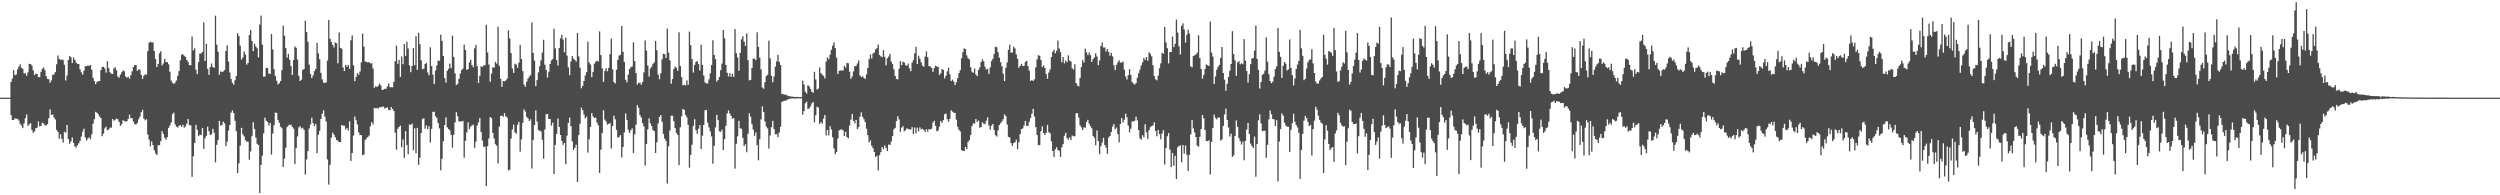 <?xml version="1.0" encoding="UTF-8"?>
<svg xmlns="http://www.w3.org/2000/svg" width="1920" height="150">
  <path d="M0 75.000h1v1.000H0zM1 75.000h1v1.000H1zM2 75.000h1v1.000H2zM3 75.000h1v1.000H3zM4 75.000h1v1.000H4zM5 75.000h1v1.000H5zM6 75.000h1v1.000H6zM7 75.000h1v1.000H7zM8 62.993h1v25.335H8zM9 60.324h1v31.789H9zM10 53.828h1v38.358H10zM11 57.738h1v33.126H11zM12 57.195h1v34.087H12zM13 53.229h1v38.006H13zM14 51.192h1v41.341H14zM15 49.418h1v45.641H15zM16 52.043h1v44.403H16zM17 52.869h1v45.543H17zM18 56.499h1v38.271H18zM19 56.213h1v34.579H19zM20 58.234h1v29.691H20zM21 55.623h1v40.988H21zM22 49.010h1v46.449H22zM23 49.129h1v45.449H23zM24 50.299h1v49.459H24zM25 53.952h1v48.109H25zM26 57.635h1v43.334H26zM27 56.520h1v42.032H27zM28 56.843h1v41.318H28zM29 59.111h1v34.163H29zM30 59.290h1v37.912H30zM31 55.163h1v41.579H31zM32 52.831h1v41.359H32zM33 51.785h1v43.112H33zM34 53.799h1v42.336H34zM35 58.530h1v37.917H35zM36 60.617h1v34.694H36zM37 60.853h1v29.984H37zM38 63.533h1v20.453H38zM39 61.723h1v26.608H39zM40 57.536h1v30.352H40zM41 57.122h1v33.119H41zM42 55.337h1v36.392H42zM43 49.342h1v50.409H43zM44 42.533h1v58.768H44zM45 45.209h1v61.370H45zM46 46.001h1v57.156H46zM47 45.641h1v61.020H47zM48 46.204h1v63.311H48zM49 49.837h1v51.324H49zM50 61.780h1v40.116H50zM51 57.996h1v37.937H51zM52 46.072h1v60.711H52zM53 42.943h1v67.465H53zM54 44.021h1v64.577H54zM55 48.441h1v57.143H55zM56 44.190h1v65.517H56zM57 45.973h1v66.351H57zM58 48.134h1v65.247H58zM59 49.015h1v62.556H59zM60 49.150h1v60.901H60zM61 53.229h1v55.067H61zM62 55.550h1v49.292H62zM63 57.349h1v43.726H63zM64 54.380h1v44.419H64zM65 50.739h1v54.765H65zM66 50.816h1v57.145H66zM67 50.237h1v56.140H67zM68 50.700h1v54.739H68zM69 49.910h1v57.108H69zM70 53.526h1v49.706H70zM71 59.800h1v35.218H71zM72 62.194h1v29.340H72zM73 64.735h1v21.146H73zM74 62.817h1v23.838H74zM75 62.350h1v25.449H75zM76 62.254h1v27.228H76zM77 53.925h1v36.816H77zM78 51.437h1v53.233H78zM79 51.196h1v51.437H79zM80 52.576h1v46.046H80zM81 55.746h1v41.604H81zM82 46.992h1v53.023H82zM83 52.256h1v47.250H83zM84 55.481h1v42.545H84zM85 56.504h1v41.526H85zM86 56.854h1v34.568H86zM87 52.558h1v40.176H87zM88 51.647h1v40.368H88zM89 53.945h1v37.074H89zM90 58.756h1v32.877H90zM91 59.637h1v34.014H91zM92 57.362h1v39.253H92zM93 55.508h1v39.883H93zM94 54.121h1v38.189H94zM95 54.707h1v38.361H95zM96 58.662h1v34.662H96zM97 59.665h1v33.472H97zM98 58.971h1v32.336H98zM99 60.455h1v27.578H99zM100 57.770h1v33.037H100zM101 54.806h1v35.955H101zM102 51.464h1v41.982H102zM103 49.848h1v45.566H103zM104 49.965h1v45.609H104zM105 54.435h1v39.972H105zM106 53.181h1v38.406H106zM107 53.538h1v36.024H107zM108 57.426h1v28.748H108zM109 60.629h1v23.696H109zM110 58.198h1v32.801H110zM111 57.095h1v35.307H111zM112 57.275h1v34.337H112zM113 39.342h1v63.945H113zM114 32.845h1v74.348H114zM115 32.073h1v80.287H115zM116 32.579h1v76.078H116zM117 32.501h1v78.976H117zM118 39.198h1v76.241H118zM119 45.261h1v72.480H119zM120 51.443h1v67.664H120zM121 49.120h1v62.402H121zM122 40.940h1v70.601H122zM123 39.308h1v69.134H123zM124 50.297h1v50.420H124zM125 48.711h1v54.167H125zM126 45.190h1v60.704H126zM127 47.591h1v59.681H127zM128 47.736h1v57.511H128zM129 49.400h1v48.795H129zM130 55.151h1v41.279H130zM131 61.821h1v32.211H131zM132 63.547h1v24.158H132zM133 64.467h1v22.041H133zM134 63.398h1v32.085H134zM135 61.784h1v35.431H135zM136 58.202h1v39.814H136zM137 54.620h1v41.936H137zM138 46.303h1v49.825H138zM139 41.943h1v55.474H139zM140 41.743h1v54.064H140zM141 42.805h1v55.163H141zM142 43.742h1v53.208H142zM143 46.092h1v48.956H143zM144 47.667h1v43.682H144zM145 50.084h1v46.092H145zM146 50.098h1v46.179H146zM147 27.999h1v107.856H147zM148 38.715h1v81.278H148zM149 37.138h1v72.665H149zM150 53.554h1v42.350H150zM151 56.909h1v42.741H151zM152 47.724h1v56.751H152zM153 41.194h1v62.254H153zM154 41.071h1v62.666H154zM155 39.851h1v58.422H155zM156 17.132h1v97.156H156zM157 46.852h1v59.356H157zM158 33.604h1v70.702H158zM159 52.844h1v44.451H159zM160 57.456h1v43.362H160zM161 51.530h1v52.180H161zM162 48.756h1v54.353H162zM163 51.466h1v47.390H163zM164 52.119h1v49.736H164zM165 12.028h1v112.621H165zM166 34.248h1v76.980H166zM167 39.725h1v67.877H167zM168 57.470h1v35.358H168zM169 54.822h1v41.707H169zM170 55.419h1v40.549H170zM171 54.845h1v38.640H171zM172 53.883h1v40.858H172zM173 39.185h1v73.096H173zM174 34.756h1v74.071H174zM175 47.253h1v53.004H175zM176 55.598h1v40.416H176zM177 60.649h1v25.841H177zM178 63.533h1v21.304H178zM179 65.064h1v21.696H179zM180 61.606h1v31.194H180zM181 58.408h1v42.389H181zM182 25.552h1v107.414H182zM183 27.718h1v97.726H183zM184 35.072h1v76.765H184zM185 45.744h1v52.439H185zM186 44.245h1v58.997H186zM187 39.475h1v65.279H187zM188 41.895h1v65.783H188zM189 49.656h1v59.100H189zM190 48.438h1v60.315H190zM191 26.894h1v95.766H191zM192 22.993h1v93.301H192zM193 31.439h1v73.233H193zM194 39.322h1v54.586H194zM195 33.703h1v65.254H195zM196 35.612h1v70.107H196zM197 37.051h1v73.377H197zM198 44.099h1v67.271H198zM199 18.871h1v129.403H199zM200 12.007h1v114.601H200zM201 34.369h1v85.153H201zM202 58.832h1v43.636H202zM203 58.843h1v31.494H203zM204 51.995h1v40.677H204zM205 52.334h1v41.430H205zM206 56.477h1v39.855H206zM207 56.726h1v37.715H207zM208 26.040h1v92.709H208zM209 37.937h1v64.611H209zM210 53.146h1v43.005H210zM211 58.328h1v28.102H211zM212 61.995h1v24.715H212zM213 64.861h1v27.260H213zM214 63.892h1v30.457H214zM215 62.235h1v35.069H215zM216 53.881h1v44.625H216zM217 19.643h1v108.586H217zM218 27.461h1v94.338H218zM219 36.907h1v76.559H219zM220 44.243h1v53.419H220zM221 41.375h1v54.982H221zM222 45.882h1v49.931H222zM223 50.771h1v45.028H223zM224 57.541h1v39.942H224zM225 46.145h1v52.666H225zM226 35.683h1v90.319H226zM227 36.710h1v76.913H227zM228 45.733h1v59.003H228zM229 58.328h1v39.551H229zM230 62.212h1v34.719H230zM231 61.228h1v37.479H231zM232 53.705h1v44.373H232zM233 52.988h1v46.751H233zM234 15.992h1v118.124H234zM235 24.660h1v97.817H235zM236 32.062h1v83.990H236zM237 49.656h1v49.022H237zM238 56.712h1v38.818H238zM239 59.937h1v30.450H239zM240 57.861h1v36.754H240zM241 54.627h1v42.222H241zM242 52.947h1v42.254H242zM243 32.897h1v84.762H243zM244 40.972h1v62.624H244zM245 45.474h1v55.032H245zM246 55.952h1v35.415H246zM247 60.951h1v26.463H247zM248 63.407h1v21.304H248zM249 63.741h1v25.854H249zM250 63.270h1v30.002H250zM251 46.557h1v75.865H251zM252 15.317h1v126.459H252zM253 29.739h1v96.870H253zM254 32.227h1v73.476H254zM255 34.536h1v67.280H255zM256 36.475h1v66.957H256zM257 32.613h1v72.791H257zM258 33.218h1v74.236H258zM259 48.582h1v59.583H259zM260 24.971h1v84.068H260zM261 36.788h1v72.379H261zM262 37.365h1v58.653H262zM263 51.823h1v44.728H263zM264 54.563h1v42.018H264zM265 49.887h1v49.583H265zM266 51.279h1v46.971H266zM267 49.860h1v50.365H267zM268 52.904h1v40.354H268zM269 30.945h1v92.665H269zM270 27.168h1v90.360H270zM271 50.146h1v53.950H271zM272 62.338h1v27.205H272zM273 59.152h1v33.176H273zM274 56.220h1v39.411H274zM275 57.397h1v44.330H275zM276 54.936h1v48.784H276zM277 47.937h1v55.811H277zM278 25.756h1v93.333H278zM279 35.811h1v82.944H279zM280 47.250h1v60.207H280zM281 47.536h1v58.740H281zM282 48.038h1v57.193H282zM283 47.685h1v56.408H283zM284 48.679h1v48.296H284zM285 48.610h1v45.193H285zM286 52.627h1v42.904H286zM287 67.442h1v15.385H287zM288 66.300h1v16.953H288zM289 66.831h1v16.081H289zM290 65.824h1v17.571H290zM291 64.194h1v18.068H291zM292 65.582h1v16.850H292zM293 69.141h1v12.762H293zM294 68.848h1v13.030H294zM295 68.134h1v15.177H295zM296 68.193h1v14.630H296zM297 66.355h1v16.102H297zM298 63.998h1v20.343H298zM299 66.884h1v17.780H299zM300 67.044h1v15.125H300zM301 67.028h1v16.706H301zM302 62.897h1v22.325H302zM303 47.005h1v54.861H303zM304 35.030h1v79.912H304zM305 48.985h1v49.915H305zM306 45.996h1v51.537H306zM307 59.074h1v37.376H307zM308 43.346h1v69.724H308zM309 49.308h1v57.795H309zM310 33.781h1v87.444H310zM311 42.886h1v57.887H311zM312 32.032h1v79.259H312zM313 37.312h1v81.178H313zM314 50.242h1v45.465H314zM315 55.465h1v40.469H315zM316 50.677h1v44.209H316zM317 36.923h1v78.488H317zM318 50.075h1v48.409H318zM319 27.731h1v89.971H319zM320 53.590h1v44.614H320zM321 25.239h1v101.315H321zM322 33.920h1v87.234H322zM323 46.291h1v55.900H323zM324 53.153h1v38.125H324zM325 52.762h1v37.997H325zM326 49.097h1v49.777H326zM327 48.390h1v47.910H327zM328 55.643h1v43.616H328zM329 57.804h1v39.187H329zM330 36.365h1v73.048H330zM331 50.750h1v48.221H331zM332 57.303h1v28.615H332zM333 64.632h1v21.162H333zM334 54.137h1v35.108H334zM335 50.267h1v40.267H335zM336 46.436h1v48.070H336zM337 46.777h1v51.855H337zM338 26.662h1v104.203H338zM339 31.407h1v90.566H339zM340 42.982h1v65.485H340zM341 59.940h1v36.120H341zM342 63.490h1v26.548H342zM343 54.437h1v43.359H343zM344 52.801h1v46.266H344zM345 48.830h1v51.283H345zM346 52.414h1v51.244H346zM347 27.411h1v85.966H347zM348 43.652h1v59.892H348zM349 56.380h1v37.640H349zM350 65.355h1v20.801H350zM351 64.442h1v24.836H351zM352 60.567h1v32.705H352zM353 56.575h1v36.774H353zM354 53.838h1v39.411H354zM355 52.709h1v40.100H355zM356 34.293h1v86.808H356zM357 38.345h1v69.765H357zM358 53.634h1v48.067H358zM359 53.069h1v40.906H359zM360 47.839h1v51.411H360zM361 45.902h1v51.386H361zM362 49.999h1v46.250H362zM363 51.661h1v44.094H363zM364 37.152h1v76.431H364zM365 34.481h1v74.364H365zM366 50.837h1v45.609H366zM367 63.686h1v30.295H367zM368 58.154h1v32.542H368zM369 50.906h1v50.512H369zM370 51.237h1v56.680H370zM371 50.198h1v62.590H371zM372 50.189h1v62.391H372zM373 18.940h1v123.967H373zM374 40.302h1v71.979H374zM375 49.567h1v56.740H375zM376 62.787h1v27.097H376zM377 56.529h1v34.126H377zM378 51.622h1v50.407H378zM379 52.032h1v54.300H379zM380 47.541h1v63.274H380zM381 48.930h1v62.922H381zM382 20.590h1v105.020H382zM383 50.510h1v46.845H383zM384 60.500h1v28.530H384zM385 66.655h1v22.142H385zM386 62.222h1v27.409H386zM387 62.533h1v24.264H387zM388 61.686h1v27.704H388zM389 60.363h1v29.963H389zM390 23.305h1v107.542H390zM391 29.606h1v100.768H391zM392 40.826h1v65.668H392zM393 52.606h1v46.868H393zM394 55.941h1v39.702H394zM395 48.992h1v52.718H395zM396 49.603h1v53.041H396zM397 52.089h1v43.760H397zM398 48.205h1v45.394H398zM399 34.529h1v81.972H399zM400 45.289h1v61.805H400zM401 54.607h1v39.686H401zM402 64.975h1v19.066H402zM403 66.634h1v19.073H403zM404 62.709h1v27.072H404zM405 60.482h1v30.414H405zM406 58.836h1v34.044H406zM407 57.754h1v33.916H407zM408 17.210h1v112.198H408zM409 40.681h1v66.808H409zM410 46.582h1v49.498H410zM411 66.172h1v18.629H411zM412 61.528h1v31.892H412zM413 55.586h1v44.199H413zM414 50.791h1v49.626H414zM415 46.303h1v54.634H415zM416 40.336h1v66.980H416zM417 30.528h1v91.372H417zM418 49.690h1v49.759H418zM419 53.757h1v34.000H419zM420 59.569h1v27.956H420zM421 55.069h1v36.282H421zM422 49.141h1v42.284H422zM423 46.374h1v50.107H423zM424 45.362h1v48.800H424zM425 22.060h1v111.587H425zM426 37.189h1v74.046H426zM427 46.040h1v56.866H427zM428 50.331h1v40.709H428zM429 36.797h1v60.706H429zM430 29.446h1v74.222H430zM431 26.814h1v81.418H431zM432 30.430h1v80.782H432zM433 40.112h1v69.653H433zM434 28.938h1v97.167H434zM435 42.696h1v61.464H435zM436 51.775h1v42.616H436zM437 57.729h1v32.568H437zM438 47.166h1v49.775H438zM439 43.060h1v65.582H439zM440 45.033h1v70.109H440zM441 46.035h1v67.454H441zM442 47.298h1v63.837H442zM443 25.388h1v114.411H443zM444 43.327h1v60.404H444zM445 52.009h1v42.945H445zM446 67.799h1v14.882H446zM447 66.014h1v18.466H447zM448 62.233h1v25.726H448zM449 57.973h1v32.959H449zM450 55.440h1v34.184H450zM451 31.984h1v85.231H451zM452 48.074h1v58.951H452zM453 49.571h1v47.875H453zM454 59.230h1v27.580H454zM455 55.193h1v34.181H455zM456 48.926h1v41.750H456zM457 47.482h1v42.801H457zM458 46.555h1v47.655H458zM459 47.243h1v49.017H459zM460 24.110h1v108.710H460zM461 42.327h1v72.654H461zM462 52.478h1v49.745H462zM463 62.883h1v21.799H463zM464 54.504h1v37.365H464zM465 52.350h1v41.084H465zM466 54.778h1v40.924H466zM467 52.217h1v42.984H467zM468 41.551h1v52.984H468zM469 29.711h1v84.315H469zM470 53.242h1v43.652H470zM471 63.009h1v25.827H471zM472 64.085h1v27.537H472zM473 53.579h1v46.140H473zM474 45.980h1v59.747H474zM475 42.707h1v62.386H475zM476 42.050h1v61.672H476zM477 19.977h1v100.850H477zM478 39.800h1v73.020H478zM479 47.644h1v54.037H479zM480 61.311h1v25.809H480zM481 63.272h1v28.864H481zM482 57.319h1v42.318H482zM483 52.982h1v49.164H483zM484 51.677h1v48.402H484zM485 51.052h1v47.514H485zM486 32.492h1v85.064H486zM487 46.994h1v56.174H487zM488 56.126h1v39.597H488zM489 64.925h1v15.772H489zM490 63.716h1v19.061H490zM491 63.565h1v24.859H491zM492 65.151h1v25.060H492zM493 63.020h1v31.531H493zM494 55.623h1v41.467H494zM495 31.071h1v96.048H495zM496 38.839h1v71.725H496zM497 50.338h1v48.999H497zM498 58.795h1v32.092H498zM499 52.590h1v42.114H499zM500 51.221h1v45.543H500zM501 48.990h1v50.910H501zM502 47.935h1v52.814H502zM503 31.451h1v86.055H503zM504 38.633h1v70.644H504zM505 57.234h1v37.539H505zM506 60.846h1v28.999H506zM507 56.271h1v32.158H507zM508 45.529h1v48.022H508zM509 41.267h1v61.523H509zM510 41.570h1v64.877H510zM511 44.538h1v63.590H511zM512 21.943h1v118.952H512zM513 40.388h1v71.999H513zM514 46.333h1v53.803H514zM515 64.288h1v24.593H515zM516 60.711h1v28.246H516zM517 53.101h1v39.922H517zM518 51.107h1v47.321H518zM519 51.997h1v50.102H519zM520 54.433h1v49.274H520zM521 24.818h1v102.019H521zM522 50.741h1v47.021H522zM523 59.205h1v30.091H523zM524 65.495h1v18.182H524zM525 65.137h1v19.304H525zM526 65.655h1v22.648H526zM527 61.727h1v28.434H527zM528 65.133h1v30.773H528zM529 24.248h1v104.581H529zM530 34.728h1v84.233H530zM531 45.426h1v65.694H531zM532 55.776h1v40.876H532zM533 49.871h1v41.723H533zM534 47.569h1v52.402H534zM535 46.907h1v55.829H535zM536 49.276h1v49.537H536zM537 54.181h1v41.853H537zM538 34.335h1v80.148H538zM539 49.809h1v54.405H539zM540 58.065h1v37.949H540zM541 63.345h1v21.382H541zM542 64.009h1v20.387H542zM543 64.085h1v30.116H543zM544 60.912h1v36.999H544zM545 56.319h1v44.577H545zM546 49.967h1v54.847H546zM547 30.904h1v94.821H547zM548 42.153h1v69.852H548zM549 45.426h1v52.368H549zM550 62.663h1v25.568H550zM551 61.386h1v30.844H551zM552 59.143h1v41.645H552zM553 53.847h1v47.447H553zM554 48.862h1v50.842H554zM555 23.028h1v92.157H555zM556 29.379h1v77.490H556zM557 49.924h1v46.699H557zM558 55.920h1v31.217H558zM559 58.720h1v26.063H559zM560 56.275h1v30.915H560zM561 59.095h1v29.867H561zM562 56.717h1v34.401H562zM563 59.010h1v31.645H563zM564 22.325h1v107.178H564zM565 40.835h1v69.665H565zM566 44.140h1v60.569H566zM567 54.332h1v38.454H567zM568 40.617h1v57.919H568zM569 30.215h1v68.738H569zM570 27.821h1v77.994H570zM571 32.025h1v80.207H571zM572 35.255h1v75.556H572zM573 25.642h1v91.315H573zM574 46.214h1v56.529H574zM575 61.713h1v25.282H575zM576 61.313h1v28.333H576zM577 52.290h1v43.147H577zM578 45.069h1v54.510H578zM579 45.016h1v59.351H579zM580 46.223h1v55.481H580zM581 24.781h1v86.623H581zM582 36.097h1v87.051H582zM583 44.266h1v62.688H583zM584 53.275h1v38.416H584zM585 67.202h1v14.495H585zM586 68.134h1v17.864H586zM587 63.089h1v30.091H587zM588 58.436h1v38.747H588zM589 57.388h1v41.208H589zM590 31.213h1v82.860H590zM591 44.733h1v59.237H591zM592 58.207h1v39.484H592zM593 63.165h1v29.585H593zM594 58.733h1v40.455H594zM595 51.183h1v51.986H595zM596 47.161h1v55.875H596zM597 42.075h1v63.224H597zM598 47.475h1v54.183H598zM599 49.937h1v47.422H599zM600 72.041h1v6.237H600zM601 72.414h1v5.251H601zM602 72.661h1v4.649H602zM603 72.700h1v4.747H603zM604 73.242h1v3.374H604zM605 73.878h1v2.211H605zM606 73.828h1v2.122H606zM607 74.165h1v1.444H607zM608 74.213h1v1.417H608zM609 74.389h1v1.206H609zM610 74.396h1v1.259H610zM611 74.451h1v1.195H611zM612 74.462h1v1.060H612zM613 74.567h1v1.000H613zM614 74.563h1v1.000H614zM615 74.538h1v1.000H615zM616 61.938h1v26.157H616zM617 64.941h1v20.412H617zM618 70.512h1v8.741H618zM619 71.809h1v6.264H619zM620 65.424h1v18.262H620zM621 66.348h1v16.855H621zM622 68.301h1v13.433H622zM623 70.528h1v8.874H623zM624 71.203h1v7.169H624zM625 55.071h1v38.841H625zM626 61.013h1v27.491H626zM627 68.777h1v13.200H627zM628 68.031h1v14.566H628zM629 51.833h1v43.458H629zM630 56.195h1v37.486H630zM631 57.271h1v37.660H631zM632 58.207h1v32.938H632zM633 60.189h1v28.107H633zM634 47.257h1v56.701H634zM635 44.101h1v55.735H635zM636 45.536h1v58.385H636zM637 41.972h1v54.957H637zM638 38.239h1v61.173H638zM639 35.085h1v70.374H639zM640 32.455h1v81.587H640zM641 36.976h1v81.454H641zM642 44.296h1v72.334H642zM643 56.873h1v49.553H643zM644 54.389h1v45.744H644zM645 54.096h1v45.442H645zM646 54.213h1v45.206H646zM647 54.048h1v46.115H647zM648 50.530h1v53.881H648zM649 51.926h1v49.319H649zM650 48.344h1v56.918H650zM651 48.571h1v57.671H651zM652 55.042h1v41.293H652zM653 60.466h1v31.446H653zM654 58.724h1v28.768H654zM655 54.776h1v38.038H655zM656 50.844h1v43.810H656zM657 50.544h1v41.574H657zM658 48.756h1v50.432H658zM659 46.458h1v51.112H659zM660 57.909h1v31.652H660zM661 59.223h1v27.077H661zM662 58.548h1v31.201H662zM663 59.734h1v31.886H663zM664 60.738h1v32.989H664zM665 57.069h1v41.824H665zM666 52.238h1v51.615H666zM667 45.520h1v63.858H667zM668 41.824h1v66.062H668zM669 44.879h1v67.106H669zM670 41.050h1v72.789H670zM671 40.398h1v76.398H671zM672 37.935h1v82.645H672zM673 36.944h1v82.709H673zM674 34.170h1v96.709H674zM675 42.183h1v77.085H675zM676 43.195h1v73.718H676zM677 43.890h1v69.044H677zM678 38.503h1v75.973H678zM679 43.581h1v68.118H679zM680 50.185h1v63.425H680zM681 44.746h1v71.306H681zM682 43.417h1v67.536H682zM683 41.345h1v70.004H683zM684 47.308h1v61.436H684zM685 49.267h1v55.241H685zM686 53.238h1v46.163H686zM687 58.319h1v39.940H687zM688 60.603h1v32.439H688zM689 60.986h1v28.326H689zM690 52.776h1v38.976H690zM691 46.937h1v54.284H691zM692 50.045h1v47.987H692zM693 47.363h1v49.567H693zM694 47.898h1v52.986H694zM695 49.889h1v50.100H695zM696 50.617h1v47.914H696zM697 48.871h1v50.180H697zM698 52.542h1v46.761H698zM699 54.682h1v44.859H699zM700 48.148h1v49.505H700zM701 46.193h1v56.786H701zM702 40.936h1v57.012H702zM703 35.902h1v66.470H703zM704 49.148h1v48.891H704zM705 42.803h1v57.992H705zM706 44.966h1v52.879H706zM707 47.880h1v51.565H707zM708 50.331h1v48.550H708zM709 51.251h1v48.594H709zM710 43.430h1v57.969H710zM711 39.487h1v59.772H711zM712 43.909h1v57.259H712zM713 50.743h1v48.374H713zM714 51.084h1v48.392H714zM715 52.121h1v46.687H715zM716 55.206h1v38.953H716zM717 52.343h1v40.368H717zM718 50.489h1v46.133H718zM719 51.121h1v49.690H719zM720 51.343h1v48.912H720zM721 57.495h1v39.702H721zM722 56.339h1v36.649H722zM723 53.020h1v41.352H723zM724 53.771h1v38.496H724zM725 60.194h1v27.548H725zM726 58.237h1v28.974H726zM727 54.854h1v36.701H727zM728 51.965h1v41.549H728zM729 57.035h1v34.177H729zM730 62.283h1v22.380H730zM731 61.127h1v24.644H731zM732 62.542h1v24.007H732zM733 65.327h1v21.380H733zM734 63.146h1v28.823H734zM735 60.052h1v37.296H735zM736 56.108h1v43.623H736zM737 53.838h1v47.173H737zM738 44.767h1v70.537H738zM739 40.054h1v75.742H739zM740 37.129h1v78.907H740zM741 37.692h1v75.206H741zM742 42.531h1v71.828H742zM743 44.740h1v64.176H743zM744 45.614h1v62.027H744zM745 51.606h1v52.128H745zM746 55.021h1v41.865H746zM747 55.907h1v38.805H747zM748 52.611h1v42.311H748zM749 57.175h1v34.243H749zM750 58.482h1v35.184H750zM751 53.643h1v38.937H751zM752 51.750h1v46.365H752zM753 47.603h1v49.997H753zM754 45.554h1v48.406H754zM755 47.067h1v47.932H755zM756 51.189h1v44.149H756zM757 53.348h1v39.322H757zM758 52.856h1v37.319H758zM759 56.712h1v39.629H759zM760 51.730h1v47.923H760zM761 46.939h1v49.571H761zM762 45.213h1v49.995H762zM763 41.526h1v58.214H763zM764 35.850h1v67.964H764zM765 36.312h1v68.552H765zM766 40.063h1v60.077H766zM767 44.234h1v51.810H767zM768 47.701h1v46.900H768zM769 50.892h1v42.405H769zM770 56.532h1v35.115H770zM771 62.274h1v25.587H771zM772 52.116h1v37.143H772zM773 47.944h1v47.653H773zM774 38.251h1v66.868H774zM775 34.305h1v71.324H775zM776 40.576h1v69.278H776zM777 40.180h1v71.880H777zM778 35.957h1v73.899H778zM779 37.154h1v72.128H779zM780 41.725h1v65.563H780zM781 45.108h1v69.454H781zM782 52.023h1v57.303H782zM783 50.626h1v52.421H783zM784 49.010h1v50.219H784zM785 50.759h1v47.781H785zM786 50.539h1v45.808H786zM787 47.601h1v45.296H787zM788 46.616h1v49.981H788zM789 50.775h1v45.939H789zM790 54.220h1v39.274H790zM791 62.139h1v28.519H791zM792 61.496h1v25.788H792zM793 62.226h1v21.318H793zM794 60.889h1v28.683H794zM795 51.711h1v45.911H795zM796 45.545h1v58.063H796zM797 42.387h1v69.143H797zM798 42.851h1v68.486H798zM799 46.008h1v54.787H799zM800 51.551h1v45.515H800zM801 50.208h1v51.993H801zM802 52.231h1v51.464H802zM803 56.875h1v45.115H803zM804 60.468h1v35.435H804zM805 55.724h1v45.786H805zM806 53.364h1v49.022H806zM807 43.735h1v64.870H807zM808 39.640h1v76.337H808zM809 38.120h1v82.386H809zM810 40.897h1v73.762H810zM811 38.894h1v74.176H811zM812 31.135h1v84.045H812zM813 37.230h1v78.511H813zM814 40.162h1v80.376H814zM815 47.747h1v65.357H815zM816 43.810h1v66.909H816zM817 48.651h1v55.589H817zM818 46.420h1v55.579H818zM819 47.836h1v58.248H819zM820 42.506h1v64.831H820zM821 46.463h1v59.081H821zM822 47.260h1v60.322H822zM823 52.540h1v51.553H823zM824 53.366h1v51.343H824zM825 49.374h1v55.241H825zM826 63.721h1v23.250H826zM827 65.618h1v21.313H827zM828 66.369h1v24.017H828zM829 59.859h1v36.333H829zM830 51.530h1v46.319H830zM831 46.172h1v53.684H831zM832 47.999h1v49.821H832zM833 37.319h1v60.745H833zM834 40.226h1v53.387H834zM835 42.400h1v49.587H835zM836 40.315h1v54.691H836zM837 42.368h1v54.433H837zM838 47.591h1v50.956H838zM839 45.435h1v58.981H839zM840 44.019h1v61.814H840zM841 40.890h1v70.626H841zM842 43.353h1v56.829H842zM843 50.075h1v58.310H843zM844 46.495h1v71.885H844zM845 35.406h1v76.822H845zM846 32.655h1v76.865H846zM847 36.495h1v69.321H847zM848 36.461h1v74.913H848zM849 39.626h1v73.723H849zM850 37.706h1v80.534H850zM851 39.894h1v65.717H851zM852 42.815h1v61.624H852zM853 40.679h1v60.647H853zM854 43.243h1v53.913H854zM855 50.150h1v45.131H855zM856 53.835h1v45.515H856zM857 49.807h1v48.136H857zM858 47.928h1v55.019H858zM859 46.298h1v63.009H859zM860 48.150h1v47.127H860zM861 47.994h1v42.702H861zM862 47.363h1v46.802H862zM863 53.474h1v38.475H863zM864 58.715h1v28.649H864zM865 61.057h1v29.173H865zM866 57.639h1v38.798H866zM867 53.107h1v48.530H867zM868 57.555h1v41.265H868zM869 62.963h1v30.322H869zM870 64.275h1v28.963H870zM871 64.954h1v27.779H871zM872 63.815h1v25.733H872zM873 59.667h1v32.803H873zM874 56.277h1v43.611H874zM875 53.394h1v52.895H875zM876 50.253h1v57.028H876zM877 47.807h1v56.049H877zM878 44.554h1v60.935H878zM879 46.042h1v49.363H879zM880 43.845h1v57.845H880zM881 46.660h1v60.043H881zM882 40.166h1v59.837H882zM883 41.366h1v56.291H883zM884 43.325h1v53.487H884zM885 50.105h1v46.188H885zM886 58.356h1v35.664H886zM887 60.912h1v39.665H887zM888 61.720h1v42.941H888zM889 58.058h1v41.780H889zM890 52.352h1v50.768H890zM891 48.619h1v58.356H891zM892 40.562h1v61.880H892zM893 41.334h1v58.601H893zM894 20.661h1v105.666H894zM895 32.563h1v81.045H895zM896 37.056h1v67.623H896zM897 48.681h1v53.531H897zM898 39.903h1v74.940H898zM899 39.954h1v88.378H899zM900 28.008h1v89.461H900zM901 36.216h1v91.070H901zM902 33.694h1v85.963H902zM903 15.049h1v122.466H903zM904 25.021h1v88.122H904zM905 35.550h1v76.643H905zM906 41.833h1v69.804H906zM907 19.890h1v104.736H907zM908 17.912h1v93.443H908zM909 22.696h1v95.293H909zM910 32.751h1v79.042H910zM911 26.749h1v92.068H911zM912 22.762h1v108.588H912zM913 25.738h1v93.242H913zM914 50.935h1v52.256H914zM915 51.716h1v40.512H915zM916 42.998h1v55.543H916zM917 42.446h1v59.280H917zM918 41.888h1v63.391H918zM919 40.400h1v71.494H919zM920 27.077h1v85.533H920zM921 44.572h1v60.516H921zM922 52.917h1v46.170H922zM923 60.439h1v27.905H923zM924 57.571h1v33.289H924zM925 52.895h1v46.941H925zM926 49.503h1v58.807H926zM927 50.139h1v58.285H927zM928 50.622h1v57.170H928zM929 16.592h1v117.419H929zM930 40.398h1v68.630H930zM931 43.542h1v54.787H931zM932 64.476h1v23.515H932zM933 58.733h1v31.808H933zM934 53.549h1v38.150H934zM935 51.247h1v38.944H935zM936 49.786h1v40.572H936zM937 44.508h1v63.419H937zM938 36.113h1v71.102H938zM939 56.124h1v40.592H939zM940 61.166h1v26.708H940zM941 69.729h1v13.737H941zM942 64.384h1v27.702H942zM943 59.134h1v38.727H943zM944 54.309h1v50.512H944zM945 49.139h1v53.551H945zM946 23.893h1v96.641H946zM947 41.537h1v77.758H947zM948 46.406h1v58.072H948zM949 58.205h1v34.328H949zM950 48.033h1v49.420H950zM951 46.948h1v59.125H951zM952 49.393h1v59.029H952zM953 48.612h1v62.439H953zM954 49.322h1v59.482H954zM955 30.034h1v93.086H955zM956 46.555h1v61.668H956zM957 54.595h1v44.952H957zM958 63.393h1v31.032H958zM959 56.980h1v46.037H959zM960 49.303h1v61.018H960zM961 44.962h1v67.248H961zM962 44.543h1v69.134H962zM963 38.873h1v66.007H963zM964 19.647h1v116.064H964zM965 45.163h1v65.421H965zM966 53.680h1v38.731H966zM967 67.994h1v19.789H967zM968 62.965h1v31.819H968zM969 57.491h1v43.245H969zM970 56.612h1v43.813H970zM971 54.160h1v46.236H971zM972 28.693h1v92.491H972zM973 47.411h1v63.771H973zM974 56.992h1v34.685H974zM975 62.260h1v22.600H975zM976 63.874h1v23.943H976zM977 62.746h1v28.720H977zM978 58.935h1v32.712H978zM979 53.036h1v43.744H979zM980 50.867h1v41.464H980zM981 21.497h1v117.801H981zM982 39.775h1v68.900H982zM983 43.584h1v55.586H983zM984 59.859h1v27.269H984zM985 50.551h1v38.258H985zM986 47.621h1v46.571H986zM987 48.878h1v47.472H987zM988 54.137h1v43.252H988zM989 53.231h1v44.037H989zM990 30.297h1v86.492H990zM991 52.146h1v47.594H991zM992 57.612h1v37.031H992zM993 65.620h1v21.705H993zM994 60.374h1v33.158H994zM995 52.956h1v43.163H995zM996 49.551h1v48.358H996zM997 46.916h1v54.977H997zM998 22.945h1v114.471H998zM999 37.164h1v78.035H999zM1000 42.838h1v59.953H1000zM1001 61.597h1v31.020H1001zM1002 60.560h1v28.418H1002zM1003 52.659h1v38.033H1003zM1004 47.836h1v45.763H1004zM1005 45.962h1v50.972H1005zM1006 45.547h1v50.299H1006zM1007 37.848h1v81.589H1007zM1008 48.679h1v50.478H1008zM1009 56.065h1v36.612H1009zM1010 62.540h1v19.485H1010zM1011 64.272h1v19.961H1011zM1012 64.078h1v24.792H1012zM1013 61.816h1v30.235H1013zM1014 60.267h1v33.829H1014zM1015 59.152h1v35.815H1015zM1016 26.672h1v106.304H1016zM1017 42.126h1v64.909H1017zM1018 45.119h1v51.015H1018zM1019 49.690h1v50.661H1019zM1020 39.228h1v71.304H1020zM1021 39.725h1v75.682H1021zM1022 40.489h1v73.293H1022zM1023 42.918h1v69.953H1023zM1024 21.554h1v102.756H1024zM1025 38.482h1v64.039H1025zM1026 54.872h1v45.204H1026zM1027 62.926h1v23.669H1027zM1028 62.302h1v26.159H1028zM1029 54.085h1v40.219H1029zM1030 51.215h1v45.033H1030zM1031 47.775h1v49.576H1031zM1032 48.814h1v48.150H1032zM1033 23.639h1v103.162H1033zM1034 40.155h1v68.623H1034zM1035 53.783h1v44.687H1035zM1036 64.980h1v19.320H1036zM1037 62.853h1v22.192H1037zM1038 56.406h1v37.276H1038zM1039 50.649h1v44.671H1039zM1040 45.719h1v49.674H1040zM1041 40.423h1v54.366H1041zM1042 25.445h1v92.427H1042zM1043 46.024h1v58.594H1043zM1044 55.689h1v34.680H1044zM1045 53.279h1v33.447H1045zM1046 46.717h1v46.111H1046zM1047 44.870h1v53.977H1047zM1048 45.808h1v59.258H1048zM1049 46.511h1v55.925H1049zM1050 32.629h1v98.003H1050zM1051 35.220h1v83.679H1051zM1052 43.737h1v63.657H1052zM1053 57.619h1v37.745H1053zM1054 57.845h1v33.410H1054zM1055 43.119h1v58.294H1055zM1056 36.106h1v75.195H1056zM1057 32.737h1v76.000H1057zM1058 33.499h1v71.960H1058zM1059 20.581h1v101.230H1059zM1060 48.505h1v52.590H1060zM1061 52.174h1v44.328H1061zM1062 65.538h1v23.078H1062zM1063 59.745h1v36.266H1063zM1064 51.736h1v46.596H1064zM1065 49.393h1v48.342H1065zM1066 49.503h1v47.530H1066zM1067 51.469h1v47.365H1067zM1068 13.424h1v107.753H1068zM1069 44.009h1v61.732H1069zM1070 45.694h1v50.478H1070zM1071 67.788h1v16.241H1071zM1072 64.478h1v25.092H1072zM1073 57.669h1v36.067H1073zM1074 54.202h1v40.752H1074zM1075 54.684h1v40.025H1075zM1076 42.020h1v64.188H1076zM1077 36.184h1v74.082H1077zM1078 53.682h1v43.593H1078zM1079 62.119h1v30.672H1079zM1080 66.772h1v20.764H1080zM1081 63.883h1v29.311H1081zM1082 59.386h1v42.032H1082zM1083 56.255h1v51.615H1083zM1084 51.281h1v59.322H1084zM1085 29.661h1v99.362H1085zM1086 41.027h1v74.382H1086zM1087 48.296h1v57.264H1087zM1088 53.204h1v36.994H1088zM1089 42.041h1v56.074H1089zM1090 29.265h1v80.219H1090zM1091 29.965h1v86.932H1091zM1092 35.163h1v85.936H1092zM1093 36.454h1v80.729H1093zM1094 19.833h1v106.158H1094zM1095 43.730h1v55.797H1095zM1096 58.182h1v32.240H1096zM1097 60.514h1v29.860H1097zM1098 50.965h1v48.905H1098zM1099 48.587h1v57.838H1099zM1100 49.727h1v58.717H1100zM1101 51.913h1v57.990H1101zM1102 20.050h1v96.986H1102zM1103 31.533h1v103.661H1103zM1104 46.429h1v57.129H1104zM1105 54.964h1v38.828H1105zM1106 65.051h1v17.164H1106zM1107 59.910h1v28.233H1107zM1108 57.921h1v32.114H1108zM1109 56.790h1v37.351H1109zM1110 54.552h1v37.630H1110zM1111 26.369h1v88.742H1111zM1112 43.472h1v62.812H1112zM1113 57.475h1v32.726H1113zM1114 59.811h1v25.147H1114zM1115 59.335h1v29.471H1115zM1116 56.614h1v40.592H1116zM1117 53.268h1v46.699H1117zM1118 50.253h1v50.148H1118zM1119 49.081h1v53.661H1119zM1120 31.487h1v102.271H1120zM1121 41.551h1v66.499H1121zM1122 48.431h1v54.613H1122zM1123 56.822h1v34.918H1123zM1124 52.077h1v42.393H1124zM1125 51.157h1v44.140H1125zM1126 51.199h1v45.103H1126zM1127 53.030h1v42.712H1127zM1128 25.269h1v78.763H1128zM1129 31.043h1v91.937H1129zM1130 48.642h1v50.983H1130zM1131 55.236h1v41.254H1131zM1132 59.578h1v29.830H1132zM1133 59.466h1v35.623H1133zM1134 54.774h1v44.030H1134zM1135 48.990h1v52.920H1135zM1136 46.422h1v52.826H1136zM1137 25.465h1v103.287H1137zM1138 34.646h1v77.829H1138zM1139 46.051h1v61.940H1139zM1140 54.199h1v33.669H1140zM1141 56.644h1v31.295H1141zM1142 55.378h1v33.552H1142zM1143 57.303h1v30.075H1143zM1144 55.488h1v35.465H1144zM1145 54.742h1v34.916H1145zM1146 30.389h1v81.741H1146zM1147 49.306h1v53.000H1147zM1148 59.379h1v33.728H1148zM1149 66.048h1v18.258H1149zM1150 64.536h1v20.622H1150zM1151 62.503h1v27.610H1151zM1152 61.320h1v34.138H1152zM1153 58.280h1v39.880H1153zM1154 51.167h1v51.988H1154zM1155 23.582h1v100.610H1155zM1156 41.373h1v66.941H1156zM1157 45.978h1v52.842H1157zM1158 51.567h1v42.339H1158zM1159 41.224h1v61.084H1159zM1160 37.207h1v72.379H1160zM1161 37.168h1v74.849H1161zM1162 42.247h1v65.014H1162zM1163 31.242h1v82.478H1163zM1164 46.767h1v58.298H1164zM1165 54.179h1v40.949H1165zM1166 65.945h1v20.025H1166zM1167 66.513h1v23.566H1167zM1168 57.669h1v37.175H1168zM1169 52.277h1v44.449H1169zM1170 49.077h1v49.404H1170zM1171 48.088h1v49.580H1171zM1172 30.233h1v99.335H1172zM1173 36.536h1v76.389H1173zM1174 51.977h1v52.148H1174zM1175 63.528h1v21.790H1175zM1176 60.313h1v30.517H1176zM1177 59.015h1v42.908H1177zM1178 55.154h1v50.256H1178zM1179 49.837h1v57.804H1179zM1180 42.135h1v64.538H1180zM1181 28.262h1v88.023H1181zM1182 41.563h1v57.262H1182zM1183 56.181h1v35.728H1183zM1184 56.236h1v41.148H1184zM1185 48.287h1v53.799H1185zM1186 45.225h1v55.655H1186zM1187 40.054h1v58.445H1187zM1188 48.209h1v49.590H1188zM1189 53.773h1v39.651H1189zM1190 69.926h1v13.639H1190zM1191 71.933h1v6.583H1191zM1192 72.416h1v5.745H1192zM1193 72.503h1v4.825H1193zM1194 72.182h1v6.905H1194zM1195 72.011h1v5.747H1195zM1196 71.587h1v6.287H1196zM1197 72.169h1v5.978H1197zM1198 71.223h1v7.979H1198zM1199 70.660h1v8.453H1199zM1200 70.054h1v9.068H1200zM1201 66.792h1v15.910H1201zM1202 67.802h1v13.783H1202zM1203 67.916h1v13.756H1203zM1204 67.497h1v15.882H1204zM1205 64.371h1v20.645H1205zM1206 56.380h1v37.562H1206zM1207 36.250h1v79.905H1207zM1208 43.661h1v59.763H1208zM1209 37.276h1v84.501H1209zM1210 55.298h1v45.792H1210zM1211 55.673h1v37.125H1211zM1212 58.264h1v35.275H1212zM1213 31.467h1v79.850H1213zM1214 52.178h1v44.289H1214zM1215 34.998h1v73.904H1215zM1216 29.755h1v89.699H1216zM1217 47.076h1v50.956H1217zM1218 54.144h1v38.168H1218zM1219 59.374h1v34.602H1219zM1220 37.154h1v82.054H1220zM1221 43.916h1v48.988H1221zM1222 38.990h1v77.509H1222zM1223 57.475h1v39.548H1223zM1224 53.554h1v50.803H1224zM1225 51.194h1v55.570H1225zM1226 49.368h1v58.028H1226zM1227 48.484h1v61.331H1227zM1228 45.012h1v60.670H1228zM1229 45.071h1v57.825H1229zM1230 49.061h1v57.163H1230zM1231 47.907h1v58.047H1231zM1232 48.875h1v52.004H1232zM1233 51.398h1v45.433H1233zM1234 52.384h1v39.285H1234zM1235 51.592h1v44.080H1235zM1236 53.833h1v40.473H1236zM1237 48.873h1v46.873H1237zM1238 54.703h1v36.784H1238zM1239 57.756h1v34.232H1239zM1240 59.855h1v33.314H1240zM1241 62.531h1v30.180H1241zM1242 59.782h1v29.803H1242zM1243 64.043h1v22.511H1243zM1244 65.227h1v20.888H1244zM1245 62.240h1v27.454H1245zM1246 56.969h1v40.269H1246zM1247 52.020h1v44.966H1247zM1248 45.133h1v52.972H1248zM1249 45.067h1v51.933H1249zM1250 46.040h1v55.090H1250zM1251 49.814h1v50.359H1251zM1252 53.499h1v46.898H1252zM1253 54.199h1v44.218H1253zM1254 58.878h1v35.310H1254zM1255 53.149h1v44.593H1255zM1256 56.715h1v39.251H1256zM1257 55.264h1v40.221H1257zM1258 55.591h1v39.063H1258zM1259 31.918h1v80.493H1259zM1260 31.192h1v87.930H1260zM1261 26.759h1v84.329H1261zM1262 34.252h1v78.056H1262zM1263 35.415h1v79.076H1263zM1264 37.667h1v80.074H1264zM1265 41.881h1v65.348H1265zM1266 53.192h1v47.658H1266zM1267 41.723h1v59.347H1267zM1268 35.012h1v72.968H1268zM1269 39.386h1v68.330H1269zM1270 46.850h1v57.992H1270zM1271 49.899h1v52.064H1271zM1272 48.267h1v57.896H1272zM1273 53.059h1v50.086H1273zM1274 54.202h1v44.664H1274zM1275 58.241h1v37.104H1275zM1276 53.952h1v43.442H1276zM1277 53.213h1v42.876H1277zM1278 53.455h1v41.018H1278zM1279 51.787h1v39.912H1279zM1280 48.667h1v43.176H1280zM1281 44.838h1v50.077H1281zM1282 43.636h1v54.048H1282zM1283 44.371h1v58.145H1283zM1284 46.712h1v62.572H1284zM1285 45.683h1v70.127H1285zM1286 47.848h1v63.380H1286zM1287 50.354h1v58.765H1287zM1288 53.242h1v51.080H1288zM1289 54.199h1v44.792H1289zM1290 53.220h1v41.828H1290zM1291 53.897h1v45.483H1291zM1292 55.325h1v45.021H1292zM1293 54.199h1v52.599H1293zM1294 48.974h1v66.689H1294zM1295 39.727h1v75.467H1295zM1296 36.413h1v79.596H1296zM1297 40.137h1v76.929H1297zM1298 47.049h1v58.454H1298zM1299 48.255h1v55.241H1299zM1300 51.826h1v50.148H1300zM1301 55.080h1v48.738H1301zM1302 52.288h1v51.299H1302zM1303 51.860h1v50.759H1303zM1304 50.214h1v53.547H1304zM1305 51.613h1v54.055H1305zM1306 53.897h1v47.516H1306zM1307 55.270h1v34.586H1307zM1308 55.428h1v30.606H1308zM1309 59.578h1v30.636H1309zM1310 56.076h1v37.120H1310zM1311 54.996h1v33.744H1311zM1312 58.445h1v30.054H1312zM1313 55.264h1v34.016H1313zM1314 57.674h1v34.165H1314zM1315 63.423h1v26.402H1315zM1316 64.291h1v27.999H1316zM1317 57.795h1v36.156H1317zM1318 54.282h1v41.952H1318zM1319 54.467h1v40.269H1319zM1320 54.852h1v43.513H1320zM1321 57.809h1v41.496H1321zM1322 55.444h1v43.444H1322zM1323 56.255h1v40.109H1323zM1324 56.012h1v45.664H1324zM1325 51.487h1v50.278H1325zM1326 48.102h1v56.055H1326zM1327 46.850h1v59.106H1327zM1328 44.350h1v60.686H1328zM1329 41.808h1v64.549H1329zM1330 38.015h1v66.529H1330zM1331 41.135h1v62.519H1331zM1332 37.161h1v69.827H1332zM1333 36.811h1v66.962H1333zM1334 45.737h1v53.462H1334zM1335 45.866h1v59.779H1335zM1336 49.615h1v55.067H1336zM1337 39.123h1v60.908H1337zM1338 36.308h1v64.661H1338zM1339 38.887h1v60.770H1339zM1340 38.537h1v59.798H1340zM1341 38.177h1v60.484H1341zM1342 36.802h1v66.426H1342zM1343 36.177h1v73.586H1343zM1344 31.783h1v80.505H1344zM1345 35.456h1v78.083H1345zM1346 42.563h1v74.526H1346zM1347 46.797h1v64.094H1347zM1348 51.759h1v55.513H1348zM1349 56.724h1v40.331H1349zM1350 54.559h1v41.959H1350zM1351 50.638h1v46.120H1351zM1352 51.544h1v48.873H1352zM1353 52.643h1v49.651H1353zM1354 47.914h1v54.918H1354zM1355 45.337h1v59.644H1355zM1356 50.684h1v48.642H1356zM1357 47.742h1v50.089H1357zM1358 54.517h1v40.334H1358zM1359 53.938h1v41.453H1359zM1360 57.369h1v36.353H1360zM1361 56.621h1v39.734H1361zM1362 56.976h1v36.532H1362zM1363 50.958h1v49.633H1363zM1364 45.531h1v59.477H1364zM1365 39.059h1v66.584H1365zM1366 47.829h1v60.594H1366zM1367 47.047h1v60.388H1367zM1368 43.256h1v64.133H1368zM1369 51.787h1v46.408H1369zM1370 46.362h1v48.711H1370zM1371 49.992h1v49.580H1371zM1372 54.023h1v45.932H1372zM1373 51.473h1v47.161H1373zM1374 53.993h1v37.949H1374zM1375 53.650h1v39.793H1375zM1376 48.814h1v49.148H1376zM1377 45.934h1v54.549H1377zM1378 47.092h1v54.508H1378zM1379 44.261h1v53.430H1379zM1380 48.839h1v53.334H1380zM1381 50.173h1v45.534H1381zM1382 51.876h1v42.343H1382zM1383 49.020h1v50.201H1383zM1384 54.618h1v42.977H1384zM1385 56.367h1v42.229H1385zM1386 51.803h1v53.998H1386zM1387 47.184h1v62.567H1387zM1388 47.598h1v60.672H1388zM1389 40.503h1v65.220H1389zM1390 43.977h1v61.864H1390zM1391 46.442h1v60.537H1391zM1392 44.035h1v59.207H1392zM1393 47.337h1v56.527H1393zM1394 47.589h1v56.824H1394zM1395 48.143h1v53.410H1395zM1396 50.420h1v51.748H1396zM1397 48.882h1v54.218H1397zM1398 40.732h1v78.447H1398zM1399 39.885h1v72.535H1399zM1400 33.865h1v80.299H1400zM1401 45.898h1v61.125H1401zM1402 44.193h1v65.934H1402zM1403 44.984h1v59.752H1403zM1404 50.052h1v48.395H1404zM1405 53.817h1v49.196H1405zM1406 43.302h1v56.348H1406zM1407 40.837h1v67.625H1407zM1408 41.700h1v65.314H1408zM1409 45.971h1v53.348H1409zM1410 43.002h1v57.182H1410zM1411 44.614h1v57.852H1411zM1412 43.140h1v56.657H1412zM1413 42.423h1v59.942H1413zM1414 43.865h1v54.726H1414zM1415 44.405h1v63.469H1415zM1416 41.304h1v64.799H1416zM1417 47.697h1v53.778H1417zM1418 45.119h1v56.625H1418zM1419 43.027h1v62.597H1419zM1420 33.650h1v82.615H1420zM1421 27.253h1v79.454H1421zM1422 32.577h1v72.837H1422zM1423 35.593h1v71.324H1423zM1424 32.776h1v82.713H1424zM1425 39.862h1v69.862H1425zM1426 38.216h1v73.437H1426zM1427 40.812h1v64.021H1427zM1428 47.054h1v52.842H1428zM1429 50.812h1v50.292H1429zM1430 52.110h1v42.098H1430zM1431 51.668h1v41.730H1431zM1432 50.741h1v45.019H1432zM1433 43.499h1v67.497H1433zM1434 39.507h1v72.368H1434zM1435 35.573h1v70.823H1435zM1436 28.219h1v79.896H1436zM1437 28.901h1v80.894H1437zM1438 37.404h1v68.408H1438zM1439 43.027h1v61.658H1439zM1440 49.221h1v53.806H1440zM1441 44.673h1v55.474H1441zM1442 41.336h1v56.085H1442zM1443 39.718h1v64.531H1443zM1444 41.006h1v62.059H1444zM1445 45.353h1v56.877H1445zM1446 56.607h1v38.967H1446zM1447 56.676h1v38.299H1447zM1448 54.870h1v38.264H1448zM1449 57.154h1v36.072H1449zM1450 53.979h1v45.396H1450zM1451 54.117h1v41.263H1451zM1452 52.883h1v45.087H1452zM1453 53.380h1v48.331H1453zM1454 59.184h1v40.716H1454zM1455 59.063h1v36.864H1455zM1456 58.331h1v44.135H1456zM1457 52.746h1v50.086H1457zM1458 50.693h1v54.726H1458zM1459 49.448h1v56.493H1459zM1460 46.600h1v63.062H1460zM1461 48.651h1v62.846H1461zM1462 52.055h1v51.698H1462zM1463 52.551h1v52.679H1463zM1464 53.304h1v52.501H1464zM1465 48.729h1v60.958H1465zM1466 47.113h1v63.412H1466zM1467 22.414h1v100.106H1467zM1468 31.013h1v76.547H1468zM1469 39.681h1v68.603H1469zM1470 39.684h1v66.181H1470zM1471 42.208h1v59.505H1471zM1472 39.084h1v61.544H1472zM1473 34.335h1v67.898H1473zM1474 23.534h1v108.144H1474zM1475 36.317h1v64.293H1475zM1476 13.541h1v109.925H1476zM1477 27.823h1v87.410H1477zM1478 44.096h1v67.969H1478zM1479 42.128h1v68.136H1479zM1480 27.791h1v98.005H1480zM1481 18.102h1v101.582H1481zM1482 26.841h1v83.167H1482zM1483 28.159h1v78.658H1483zM1484 16.379h1v100.573H1484zM1485 24.506h1v101.507H1485zM1486 24.369h1v92.711H1486zM1487 23.907h1v100.367H1487zM1488 43.462h1v64.185H1488zM1489 37.905h1v98.980H1489zM1490 34.229h1v87.609H1490zM1491 18.496h1v105.551H1491zM1492 40.450h1v69.640H1492zM1493 26.543h1v108.959H1493zM1494 28.162h1v98.866H1494zM1495 35.323h1v77.188H1495zM1496 26.724h1v112.713H1496zM1497 37.047h1v76.183H1497zM1498 13.502h1v109.836H1498zM1499 38.823h1v67.554H1499zM1500 16.960h1v117.480H1500zM1501 44.048h1v64.890H1501zM1502 30.579h1v92.688H1502zM1503 33.913h1v94.702H1503zM1504 39.288h1v72.176H1504zM1505 55.927h1v41.581H1505zM1506 50.272h1v55.277H1506zM1507 42.638h1v74.009H1507zM1508 41.274h1v74.567H1508zM1509 38.855h1v80.880H1509zM1510 37.846h1v81.470H1510zM1511 19.018h1v98.257H1511zM1512 51.043h1v49.313H1512zM1513 56.932h1v34.895H1513zM1514 58.347h1v30.972H1514zM1515 52.892h1v40.789H1515zM1516 52.368h1v46.060H1516zM1517 49.809h1v53.478H1517zM1518 50.089h1v51.242H1518zM1519 15.356h1v111.919H1519zM1520 36.589h1v83.759H1520zM1521 46.873h1v59.074H1521zM1522 63.824h1v28.072H1522zM1523 64.050h1v21.394H1523zM1524 58.340h1v34.314H1524zM1525 51.894h1v45.392H1525zM1526 45.998h1v53.162H1526zM1527 44.863h1v52.931H1527zM1528 26.294h1v87.708H1528zM1529 47.488h1v54.533H1529zM1530 53.055h1v41.604H1530zM1531 61.517h1v25.848H1531zM1532 56.529h1v38.480H1532zM1533 53.291h1v52.984H1533zM1534 45.312h1v61.917H1534zM1535 44.447h1v65.016H1535zM1536 45.065h1v64.652H1536zM1537 26.800h1v97.307H1537zM1538 39.363h1v64.014H1538zM1539 46.301h1v55.980H1539zM1540 46.726h1v55.646H1540zM1541 42.297h1v66.234H1541zM1542 32.549h1v85.217H1542zM1543 32.098h1v83.878H1543zM1544 36.042h1v75.760H1544zM1545 26.903h1v90.871H1545zM1546 29.789h1v78.401H1546zM1547 55.412h1v42.206H1547zM1548 58.953h1v38.029H1548zM1549 59.940h1v38.969H1549zM1550 50.228h1v54.041H1550zM1551 44.511h1v59.724H1551zM1552 40.919h1v65.536H1552zM1553 43.199h1v58.818H1553zM1554 28.214h1v100.166H1554zM1555 43.932h1v66.861H1555zM1556 48.466h1v55.916H1556zM1557 65.900h1v17.233H1557zM1558 56.131h1v30.906H1558zM1559 50.555h1v45.335H1559zM1560 43.858h1v58.230H1560zM1561 39.665h1v68.248H1561zM1562 42.968h1v68.033H1562zM1563 25.307h1v99.360H1563zM1564 45.708h1v52.915H1564zM1565 54.240h1v39.102H1565zM1566 57.177h1v38.578H1566zM1567 53.307h1v49.406H1567zM1568 52.423h1v51.462H1568zM1569 49.864h1v54.822H1569zM1570 51.054h1v51.791H1570zM1571 28.061h1v104.201H1571zM1572 40.457h1v83.430H1572zM1573 42.000h1v62.146H1573zM1574 57.717h1v42.503H1574zM1575 56.630h1v37.397H1575zM1576 51.533h1v50.839H1576zM1577 51.123h1v54.224H1577zM1578 49.017h1v57.124H1578zM1579 50.883h1v58.559H1579zM1580 35.207h1v92.297H1580zM1581 45.472h1v55.930H1581zM1582 52.208h1v48.198H1582zM1583 58.953h1v34.014H1583zM1584 58.287h1v35.944H1584zM1585 48.404h1v46.850H1585zM1586 44.694h1v53.242H1586zM1587 40.043h1v62.542H1587zM1588 41.796h1v62.006H1588zM1589 26.170h1v105.510H1589zM1590 41.695h1v68.170H1590zM1591 45.019h1v50.251H1591zM1592 62.835h1v23.312H1592zM1593 63.316h1v24.536H1593zM1594 57.841h1v30.569H1594zM1595 54.939h1v36.742H1595zM1596 52.956h1v43.895H1596zM1597 42.609h1v73.489H1597zM1598 29.434h1v76.105H1598zM1599 52.451h1v46.275H1599zM1600 62.242h1v28.496H1600zM1601 65.522h1v21.460H1601zM1602 57.829h1v45.648H1602zM1603 48.983h1v58.353H1603zM1604 45.660h1v66.064H1604zM1605 38.340h1v81.903H1605zM1606 31.851h1v99.635H1606zM1607 40.938h1v75.474H1607zM1608 40.199h1v63.455H1608zM1609 53.465h1v35.774H1609zM1610 41.432h1v54.538H1610zM1611 35.053h1v65.801H1611zM1612 31.400h1v69.720H1612zM1613 35.921h1v67.335H1613zM1614 36.314h1v62.963H1614zM1615 28.233h1v90.626H1615zM1616 43.144h1v56.220H1616zM1617 53.256h1v38.626H1617zM1618 58.150h1v27.958H1618zM1619 48.509h1v44.339H1619zM1620 36.996h1v58.447H1620zM1621 33.531h1v68.687H1621zM1622 29.718h1v81.029H1622zM1623 31.245h1v92.313H1623zM1624 14.188h1v119.843H1624zM1625 46.200h1v56.209H1625zM1626 53.126h1v36.118H1626zM1627 57.008h1v36.392H1627zM1628 53.554h1v42.153H1628zM1629 44.930h1v53.915H1629zM1630 44.689h1v59.150H1630zM1631 44.250h1v63.288H1631zM1632 29.986h1v87.648H1632zM1633 44.353h1v60.894H1633zM1634 55.179h1v40.677H1634zM1635 60.001h1v29.615H1635zM1636 54.190h1v40.215H1636zM1637 49.878h1v49.855H1637zM1638 49.507h1v48.944H1638zM1639 49.773h1v47.392H1639zM1640 54.675h1v37.663H1640zM1641 26.759h1v99.969H1641zM1642 38.125h1v73.304H1642zM1643 42.794h1v62.240H1643zM1644 58.262h1v34.882H1644zM1645 53.366h1v48.985H1645zM1646 46.083h1v60.608H1646zM1647 43.444h1v64.838H1647zM1648 44.598h1v68.392H1648zM1649 34.943h1v85.101H1649zM1650 29.034h1v88.541H1650zM1651 50.555h1v49.715H1651zM1652 57.152h1v34.941H1652zM1653 62.325h1v26.548H1653zM1654 54.112h1v40.212H1654zM1655 51.345h1v40.743H1655zM1656 48.193h1v50.290H1656zM1657 44.238h1v53.494H1657zM1658 27.498h1v88.806H1658zM1659 38.519h1v71.020H1659zM1660 47.797h1v54.751H1660zM1661 61.938h1v23.911H1661zM1662 66.131h1v25.035H1662zM1663 56.962h1v48.342H1663zM1664 49.606h1v60.233H1664zM1665 45.341h1v63.709H1665zM1666 37.012h1v78.889H1666zM1667 31.924h1v80.589H1667zM1668 40.356h1v67.946H1668zM1669 58.223h1v39.212H1669zM1670 59.908h1v30.492H1670zM1671 59.976h1v32.744H1671zM1672 57.845h1v46.422H1672zM1673 52.522h1v55.142H1673zM1674 47.875h1v59.525H1674zM1675 39.986h1v71.443H1675zM1676 20.357h1v111.005H1676zM1677 41.258h1v72.061H1677zM1678 42.824h1v52.819H1678zM1679 47.896h1v50.219H1679zM1680 38.901h1v68.985H1680zM1681 32.178h1v82.743H1681zM1682 32.618h1v81.493H1682zM1683 37.049h1v74.892H1683zM1684 25.374h1v97.291H1684zM1685 44.268h1v65.428H1685zM1686 57.390h1v35.971H1686zM1687 64.760h1v21.870H1687zM1688 60.505h1v29.576H1688zM1689 54.305h1v42.224H1689zM1690 49.718h1v50.361H1690zM1691 48.221h1v55.012H1691zM1692 52.540h1v48.367H1692zM1693 24.911h1v109.035H1693zM1694 41.991h1v68.733H1694zM1695 48.017h1v55.037H1695zM1696 62.270h1v25.594H1696zM1697 60.732h1v38.303H1697zM1698 49.528h1v53.778H1698zM1699 36.463h1v71.413H1699zM1700 26.754h1v81.541H1700zM1701 32.499h1v75.922H1701zM1702 14.813h1v105.377H1702zM1703 54.037h1v42.522H1703zM1704 55.101h1v33.522H1704zM1705 53.181h1v37.370H1705zM1706 50.979h1v44.865H1706zM1707 47.628h1v53.957H1707zM1708 46.596h1v57.820H1708zM1709 49.574h1v50.288H1709zM1710 27.061h1v96.659H1710zM1711 38.660h1v76.785H1711zM1712 42.464h1v67.067H1712zM1713 54.096h1v45.376H1713zM1714 41.281h1v52.750H1714zM1715 38.093h1v61.631H1715zM1716 35.742h1v71.894H1716zM1717 37.120h1v68.438H1717zM1718 41.682h1v64.130H1718zM1719 21.142h1v92.480H1719zM1720 46.383h1v55.779H1720zM1721 53.066h1v44.417H1721zM1722 53.677h1v37.003H1722zM1723 52.382h1v38.963H1723zM1724 53.705h1v37.493H1724zM1725 48.479h1v45.511H1725zM1726 47.090h1v48.008H1726zM1727 46.719h1v48.708H1727zM1728 26.866h1v96.499H1728zM1729 41.560h1v66.689H1729zM1730 53.611h1v44.073H1730zM1731 62.785h1v21.961H1731zM1732 60.970h1v25.509H1732zM1733 61.977h1v30.141H1733zM1734 59.537h1v36.285H1734zM1735 57.664h1v46.330H1735zM1736 35.969h1v82.894H1736zM1737 38.972h1v70.516H1737zM1738 54.295h1v44.669H1738zM1739 60.766h1v29.475H1739zM1740 62.171h1v29.196H1740zM1741 55.259h1v44.302H1741zM1742 52.039h1v55.540H1742zM1743 46.426h1v64.302H1743zM1744 45.660h1v66.760H1744zM1745 27.090h1v101.427H1745zM1746 38.741h1v72.086H1746zM1747 44.529h1v63.675H1747zM1748 59.390h1v32.945H1748zM1749 47.040h1v46.973H1749zM1750 37.562h1v60.523H1750zM1751 34.090h1v65.222H1751zM1752 29.885h1v79.777H1752zM1753 36.239h1v69.225H1753zM1754 29.972h1v83.851H1754zM1755 46.511h1v56.676H1755zM1756 53.588h1v42.105H1756zM1757 56.049h1v40.741H1757zM1758 50.292h1v53.490H1758zM1759 36.681h1v72.784H1759zM1760 28.352h1v80.264H1760zM1761 25.628h1v81.530H1761zM1762 8.038h1v137.135H1762zM1763 1.701h1v135.324H1763zM1764 30.343h1v93.230H1764zM1765 43.426h1v64.227H1765zM1766 50.182h1v44.774H1766zM1767 35.124h1v83.475H1767zM1768 38.127h1v78.831H1768zM1769 23.785h1v100.305H1769zM1770 38.818h1v77.309H1770zM1771 7.088h1v129.739H1771zM1772 25.784h1v99.401H1772zM1773 38.324h1v67.348H1773zM1774 42.680h1v65.037H1774zM1775 39.155h1v74.915H1775zM1776 26.230h1v97.069H1776zM1777 35.264h1v84.263H1777zM1778 20.519h1v101.987H1778zM1779 38.697h1v79.040H1779zM1780 48.434h1v55.387H1780zM1781 52.423h1v46.301H1781zM1782 56.213h1v38.956H1782zM1783 59.212h1v34.515H1783zM1784 63.677h1v23.607H1784zM1785 57.980h1v31.544H1785zM1786 63.277h1v25.124H1786zM1787 63.041h1v22.627H1787zM1788 65.689h1v19.183H1788zM1789 65.744h1v17.379H1789zM1790 66.689h1v15.887H1790zM1791 67.245h1v14.362H1791zM1792 66.989h1v15.520H1792zM1793 65.387h1v19.439H1793zM1794 69.759h1v10.755H1794zM1795 69.267h1v12.650H1795zM1796 68.848h1v12.341H1796zM1797 70.276h1v10.403H1797zM1798 70.331h1v9.748H1798zM1799 70.296h1v9.702H1799zM1800 69.644h1v9.931H1800zM1801 69.640h1v9.206H1801zM1802 70.248h1v9.057H1802zM1803 70.271h1v10.309H1803zM1804 71.205h1v9.169H1804zM1805 71.466h1v7.148H1805zM1806 71.059h1v8.588H1806zM1807 71.397h1v7.555H1807zM1808 71.629h1v6.979H1808zM1809 70.546h1v7.654H1809zM1810 72.077h1v5.745H1810zM1811 72.480h1v4.722H1811zM1812 72.617h1v4.294H1812zM1813 72.597h1v4.742H1813zM1814 72.638h1v4.468H1814zM1815 72.796h1v4.134H1815zM1816 72.899h1v4.163H1816zM1817 73.203h1v3.742H1817zM1818 73.260h1v3.401H1818zM1819 73.222h1v3.369H1819zM1820 73.721h1v2.470H1820zM1821 73.613h1v2.733H1821zM1822 73.785h1v2.637H1822zM1823 73.833h1v2.241H1823zM1824 73.808h1v2.731H1824zM1825 73.867h1v2.202H1825zM1826 73.801h1v2.600H1826zM1827 74.096h1v2.021H1827zM1828 74.334h1v1.348H1828zM1829 73.933h1v2.211H1829zM1830 74.073h1v1.790H1830zM1831 74.023h1v1.785H1831zM1832 74.258h1v1.527H1832zM1833 74.220h1v1.527H1833zM1834 74.144h1v1.616H1834zM1835 74.432h1v1.085H1835zM1836 74.547h1v1.000H1836zM1837 74.398h1v1.238H1837zM1838 74.510h1v1.044H1838zM1839 74.508h1v1.000H1839zM1840 74.611h1v1.000H1840zM1841 74.730h1v1.000H1841zM1842 74.597h1v1.000H1842zM1843 74.574h1v1.000H1843zM1844 74.755h1v1.000H1844zM1845 74.771h1v1.000H1845zM1846 74.762h1v1.000H1846zM1847 74.744h1v1.000H1847zM1848 74.799h1v1.000H1848zM1849 74.837h1v1.000H1849zM1850 74.851h1v1.000H1850zM1851 74.842h1v1.000H1851zM1852 74.844h1v1.000H1852zM1853 74.897h1v1.000H1853zM1854 74.918h1v1.000H1854zM1855 74.860h1v1.000H1855zM1856 74.908h1v1.000H1856zM1857 74.906h1v1.000H1857zM1858 74.918h1v1.000H1858zM1859 74.915h1v1.000H1859zM1860 74.918h1v1.000H1860zM1861 74.929h1v1.000H1861zM1862 74.943h1v1.000H1862zM1863 74.950h1v1.000H1863zM1864 74.945h1v1.000H1864zM1865 74.973h1v1.000H1865zM1866 74.945h1v1.000H1866zM1867 74.947h1v1.000H1867zM1868 74.954h1v1.000H1868zM1869 74.966h1v1.000H1869zM1870 74.963h1v1.000H1870zM1871 74.966h1v1.000H1871zM1872 74.968h1v1.000H1872zM1873 74.975h1v1.000H1873zM1874 74.982h1v1.000H1874zM1875 74.982h1v1.000H1875zM1876 74.977h1v1.000H1876zM1877 74.975h1v1.000H1877zM1878 74.984h1v1.000H1878zM1879 74.982h1v1.000H1879zM1880 74.989h1v1.000H1880zM1881 74.989h1v1.000H1881zM1882 74.989h1v1.000H1882zM1883 74.991h1v1.000H1883zM1884 74.991h1v1.000H1884zM1885 74.991h1v1.000H1885zM1886 74.993h1v1.000H1886zM1887 74.993h1v1.000H1887zM1888 74.993h1v1.000H1888zM1889 74.993h1v1.000H1889zM1890 74.993h1v1.000H1890zM1891 74.995h1v1.000H1891zM1892 74.995h1v1.000H1892zM1893 74.995h1v1.000H1893zM1894 74.995h1v1.000H1894zM1895 74.998h1v1.000H1895zM1896 74.998h1v1.000H1896zM1897 74.998h1v1.000H1897zM1898 74.998h1v1.000H1898zM1899 74.998h1v1.000H1899zM1900 74.998h1v1.000H1900zM1901 74.998h1v1.000H1901zM1902 74.998h1v1.000H1902zM1903 74.998h1v1.000H1903zM1904 74.998h1v1.000H1904zM1905 74.998h1v1.000H1905zM1906 74.998h1v1.000H1906zM1907 74.998h1v1.000H1907zM1908 74.998h1v1.000H1908zM1909 74.998h1v1.000H1909zM1910 74.998h1v1.000H1910zM1911 74.998h1v1.000H1911zM1912 74.998h1v1.000H1912zM1913 75.000h1v1.000H1913zM1914 75.000h1v1.000H1914zM1915 75.000h1v1.000H1915zM1916 75.000h1v1.000H1916zM1917 75.000h1v1.000H1917zM1918 75.000h1v1.000H1918zM1919 75.000h1v1.000H1919z" fill="#4a4a4a"></path>
</svg>
